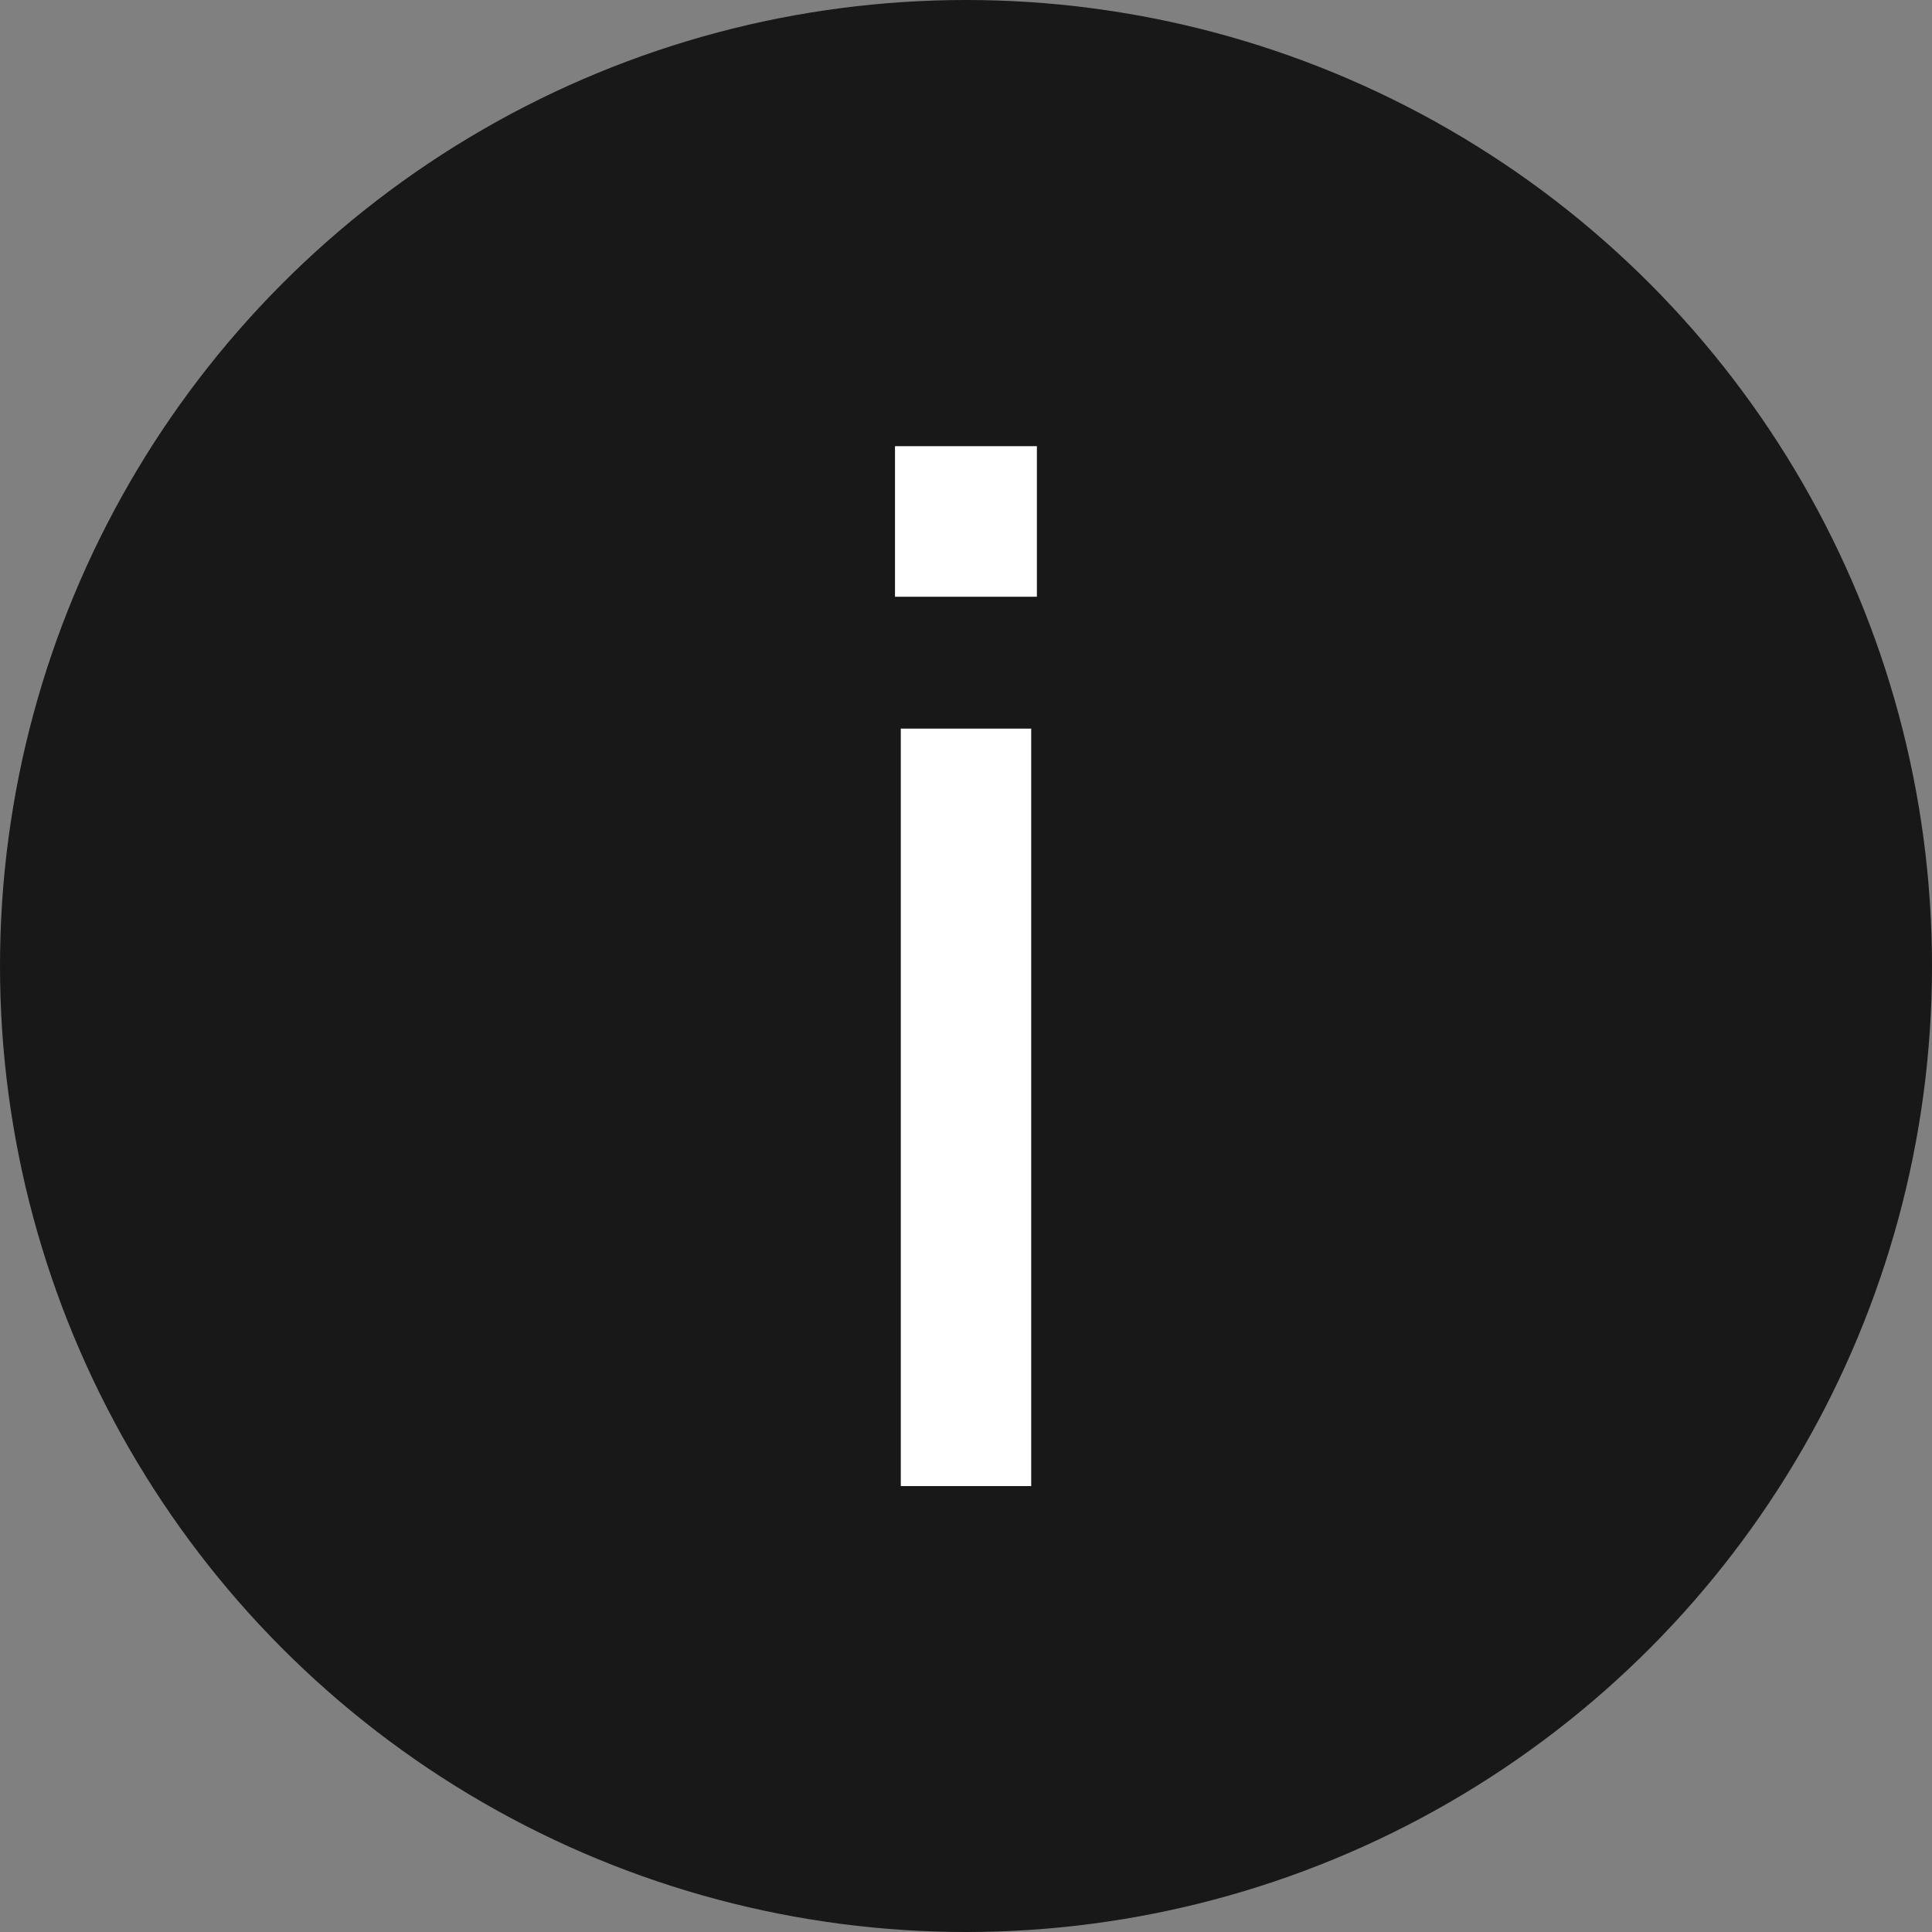 <svg xmlns="http://www.w3.org/2000/svg" width="16" height="16" viewBox="0 0 16 16">
  <rect x="0" y="0" width="16" height="16" fill="#808080" stroke="none"/>
  <g id="Raggruppa_12948" data-name="Raggruppa 12948" transform="translate(-558 -1611)">
    <circle id="Ellisse_15" data-name="Ellisse 15" cx="8" cy="8" r="8" transform="translate(558 1611)" fill="#181818"/>
    <g id="Raggruppa_12947" data-name="Raggruppa 12947" transform="translate(348.412 143.695)">
      <path id="Tracciato_1078" data-name="Tracciato 1078" d="M.048,8.612h1.08V2.339H.048ZM0,1.247H1.175V0H0Z" transform="translate(217 1471)" fill="#fff"/>
    </g>
  </g>
</svg>
